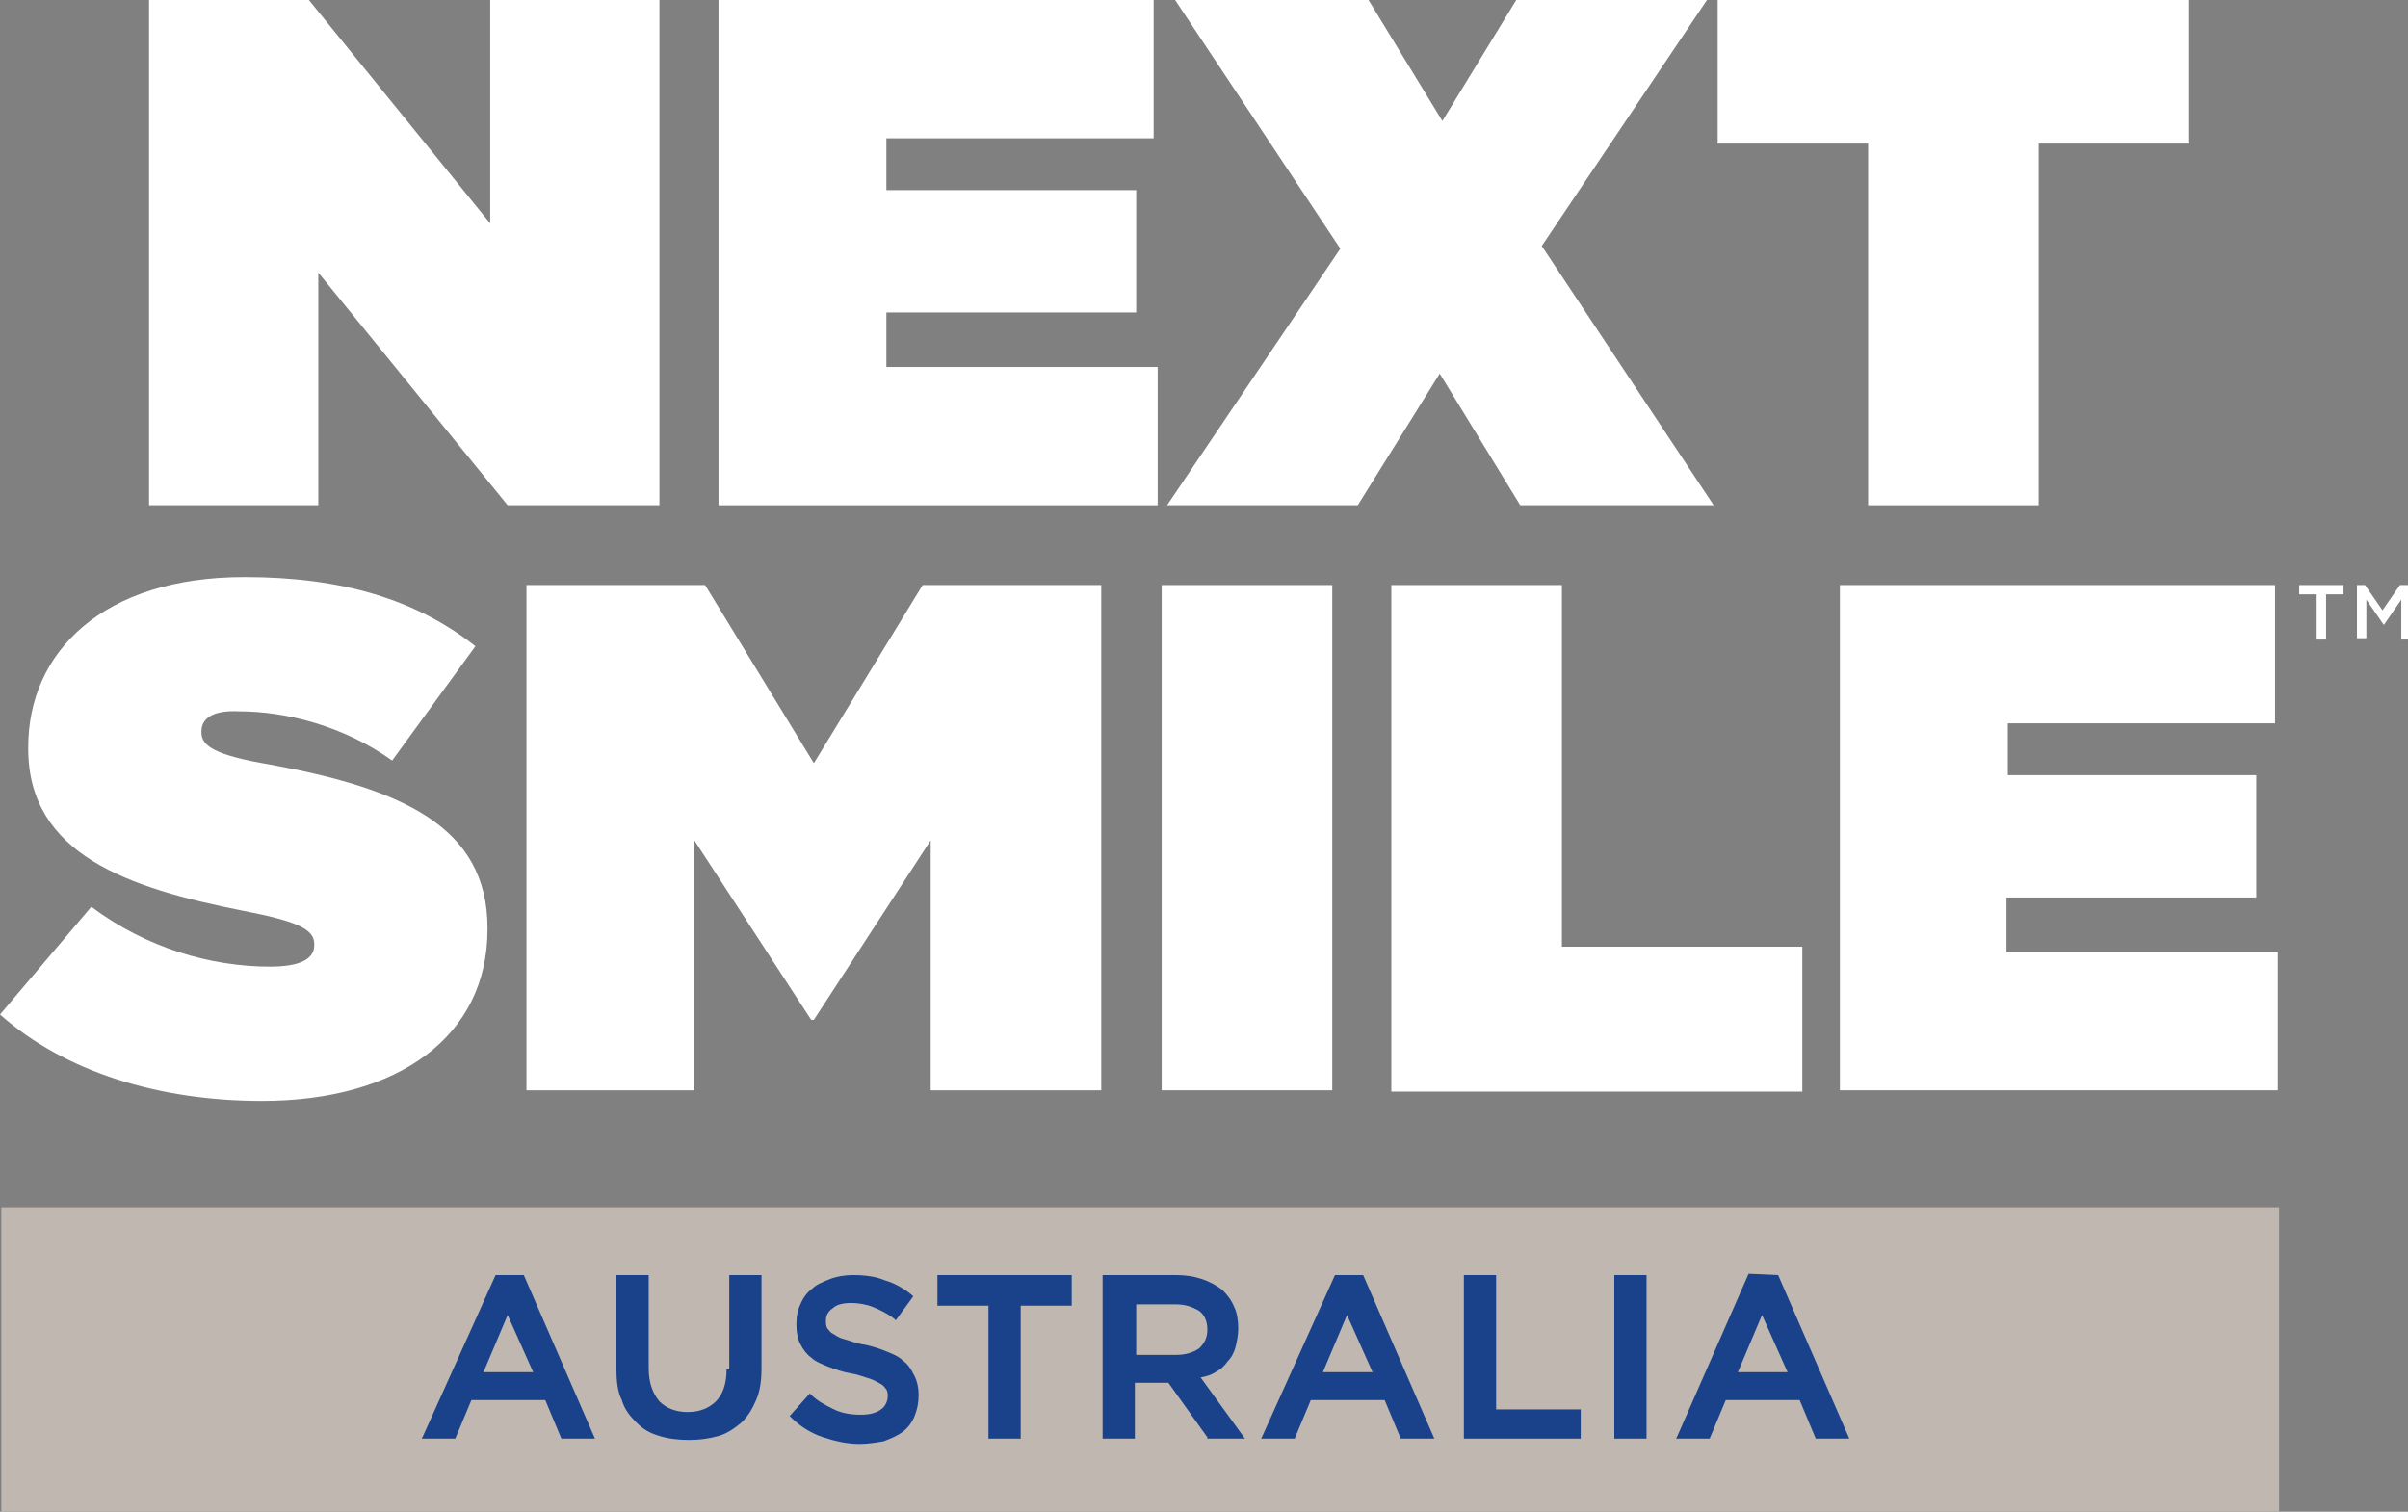 <?xml version="1.0" encoding="UTF-8"?> <svg xmlns="http://www.w3.org/2000/svg" width="129" height="81" viewBox="0 0 129 81" fill="none"><rect x="0" y="0" width="129" height="81" fill="#808080" stroke="none"/><g clip-path="url(#clip0_567_1208)"><path d="M7.986 0H16.548L26.261 11.968V0H35.326V27.071H27.196L17.052 14.604V27.071H7.986V0Z" fill="white"></path><path d="M38.491 0H61.802V7.409H47.484V10.187H60.867V16.741H47.484V19.662H62.018V27.071H38.491V0Z" fill="white"></path><path d="M91.444 0L82.594 13.179L91.804 27.071H81.443L77.127 20.018L72.738 27.071H62.522L71.803 13.322L62.953 0H73.314L77.27 6.483L81.228 0H91.444Z" fill="white"></path><path d="M100.078 7.694H92.019V0H117.273V7.694H109.215V27.071H100.078V7.694Z" fill="white"></path><path d="M0 54.356L4.892 48.586C7.842 50.794 11.296 51.791 14.461 51.791C16.116 51.791 16.835 51.364 16.835 50.651V50.58C16.835 49.797 15.972 49.369 13.022 48.799C6.907 47.588 1.511 45.807 1.511 40.108V40.037C1.511 34.907 5.54 30.918 13.094 30.918C18.346 30.918 22.303 32.129 25.469 34.623L21.008 40.749C18.418 38.897 15.325 38.113 12.806 38.113C11.44 38.042 10.792 38.469 10.792 39.182V39.253C10.792 39.965 11.511 40.464 14.461 40.963C21.44 42.245 26.117 44.24 26.117 49.725V49.797C26.117 55.496 21.368 58.987 14.03 58.987C8.49 58.987 3.453 57.419 0 54.356Z" fill="white"></path><path d="M28.203 31.346H37.772L43.6 40.892L49.427 31.346H58.996V58.417H49.859V45.024L43.6 54.641H43.456L37.196 45.024V58.417H28.203V31.346Z" fill="white"></path><path d="M62.233 31.346H71.371V58.417H62.233V31.346Z" fill="white"></path><path d="M74.536 31.346H83.673V50.723H96.552V58.488H74.536V31.346Z" fill="white"></path><path d="M98.566 31.346H121.877V38.755H107.56V41.533H120.87V48.087H107.488V51.008H122.021V58.417H98.566V31.346Z" fill="white"></path><path d="M124.107 31.844H123.172V31.346H125.546V31.844H124.611V34.267H124.107V31.844Z" fill="white"></path><path d="M126.122 31.346H126.698L127.633 32.699L128.568 31.346H129.144V34.267H128.64V32.129L127.705 33.483L126.77 32.129V34.195H126.266V31.346H126.122Z" fill="white"></path><path d="M122.093 64.686H0.072V80.999H122.093V64.686Z" fill="#BFB7B0"></path><path d="M28.06 68.318H26.549L22.664 76.938L22.592 77.081H24.39L25.254 75.015H29.211L30.074 77.081H31.873L28.06 68.318ZM28.563 73.519H25.901L27.196 70.456L28.563 73.519Z" fill="#1A428A"></path><path d="M38.924 73.376C38.924 74.16 38.708 74.73 38.349 75.086C37.989 75.442 37.485 75.656 36.838 75.656C36.19 75.656 35.686 75.442 35.327 75.086C34.967 74.659 34.751 74.089 34.751 73.305V68.318H33.024V73.376C33.024 74.018 33.096 74.588 33.312 75.015C33.456 75.514 33.744 75.87 34.104 76.226C34.463 76.582 34.823 76.796 35.327 76.938C35.758 77.081 36.334 77.152 36.91 77.152C37.485 77.152 37.989 77.081 38.492 76.938C38.996 76.796 39.356 76.511 39.715 76.226C40.075 75.87 40.291 75.514 40.507 75.015C40.723 74.516 40.795 73.946 40.795 73.305V68.318H39.068V73.376H38.924Z" fill="#1A428A"></path><path d="M48.348 72.878C48.132 72.664 47.773 72.522 47.413 72.379C47.053 72.237 46.621 72.094 46.19 72.023C45.758 71.952 45.47 71.809 45.182 71.738C44.895 71.667 44.751 71.524 44.607 71.453C44.463 71.382 44.391 71.239 44.319 71.168C44.247 71.025 44.247 70.954 44.247 70.74C44.247 70.456 44.391 70.242 44.607 70.099C44.823 69.886 45.182 69.814 45.614 69.814C45.974 69.814 46.406 69.886 46.765 70.028C47.125 70.171 47.557 70.384 47.916 70.669L47.989 70.74L48.924 69.458L48.852 69.387C48.42 69.031 47.916 68.746 47.413 68.603C46.909 68.39 46.334 68.318 45.686 68.318C45.255 68.318 44.823 68.39 44.463 68.532C44.103 68.675 43.744 68.817 43.528 69.031C43.24 69.245 43.024 69.529 42.88 69.886C42.736 70.171 42.664 70.527 42.664 70.954C42.664 71.382 42.736 71.738 42.88 72.023C43.024 72.308 43.24 72.593 43.456 72.735C43.672 72.949 44.031 73.091 44.391 73.234C44.751 73.376 45.182 73.519 45.614 73.59C46.046 73.661 46.334 73.804 46.621 73.875C46.837 73.946 47.053 74.089 47.197 74.16C47.341 74.231 47.413 74.374 47.485 74.445C47.557 74.588 47.557 74.659 47.557 74.801C47.557 75.086 47.413 75.371 47.197 75.514C46.909 75.727 46.55 75.799 46.118 75.799C45.614 75.799 45.111 75.727 44.679 75.514C44.247 75.3 43.816 75.086 43.456 74.73L43.384 74.659L42.305 75.87L42.377 75.941C42.88 76.44 43.456 76.796 44.103 77.01C44.751 77.223 45.398 77.366 46.046 77.366C46.478 77.366 46.909 77.295 47.341 77.223C47.701 77.081 48.06 76.938 48.348 76.725C48.636 76.511 48.852 76.226 48.996 75.87C49.14 75.514 49.212 75.157 49.212 74.73C49.212 74.374 49.14 74.018 48.996 73.733C48.78 73.305 48.636 73.091 48.348 72.878Z" fill="#1A428A"></path><path d="M50.219 69.957H52.953V77.081H54.679V69.957H57.413V68.318H50.219V69.957Z" fill="#1A428A"></path><path d="M65.112 73.519C65.4 73.376 65.615 73.163 65.759 72.949C65.975 72.735 66.119 72.45 66.191 72.165C66.263 71.88 66.335 71.524 66.335 71.168C66.335 70.74 66.263 70.313 66.119 70.028C65.975 69.672 65.759 69.387 65.472 69.102C65.184 68.888 64.824 68.675 64.392 68.532C63.961 68.39 63.529 68.318 63.025 68.318H59.068V77.081H60.795V74.089H62.594L64.68 77.01V77.081H66.695L64.32 73.804C64.68 73.733 64.896 73.661 65.112 73.519ZM60.867 69.886H62.953C63.529 69.886 63.889 70.028 64.249 70.242C64.536 70.456 64.68 70.812 64.68 71.239C64.68 71.667 64.536 71.952 64.249 72.237C63.961 72.45 63.529 72.593 63.025 72.593H60.867V69.886Z" fill="#1A428A"></path><path d="M73.026 68.318H71.516L67.63 76.938L67.559 77.081H69.357L70.221 75.015H74.178L75.041 77.081H76.84L73.026 68.318ZM73.53 73.519H70.868L72.163 70.456L73.53 73.519Z" fill="#1A428A"></path><path d="M80.149 68.318H78.422V77.081H84.681V75.514H80.149V68.318Z" fill="#1A428A"></path><path d="M88.207 68.318H86.481V77.081H88.207V68.318Z" fill="#1A428A"></path><path d="M95.258 68.318L93.675 68.247L89.862 76.938L89.79 77.081H91.589L92.452 75.015H96.409L97.272 77.081H99.071L95.258 68.318ZM95.762 73.519H93.1L94.395 70.456L95.762 73.519Z" fill="#1A428A"></path></g><defs><clipPath id="clip0_567_1208"><rect width="129" height="81" fill="white"></rect></clipPath></defs></svg> 